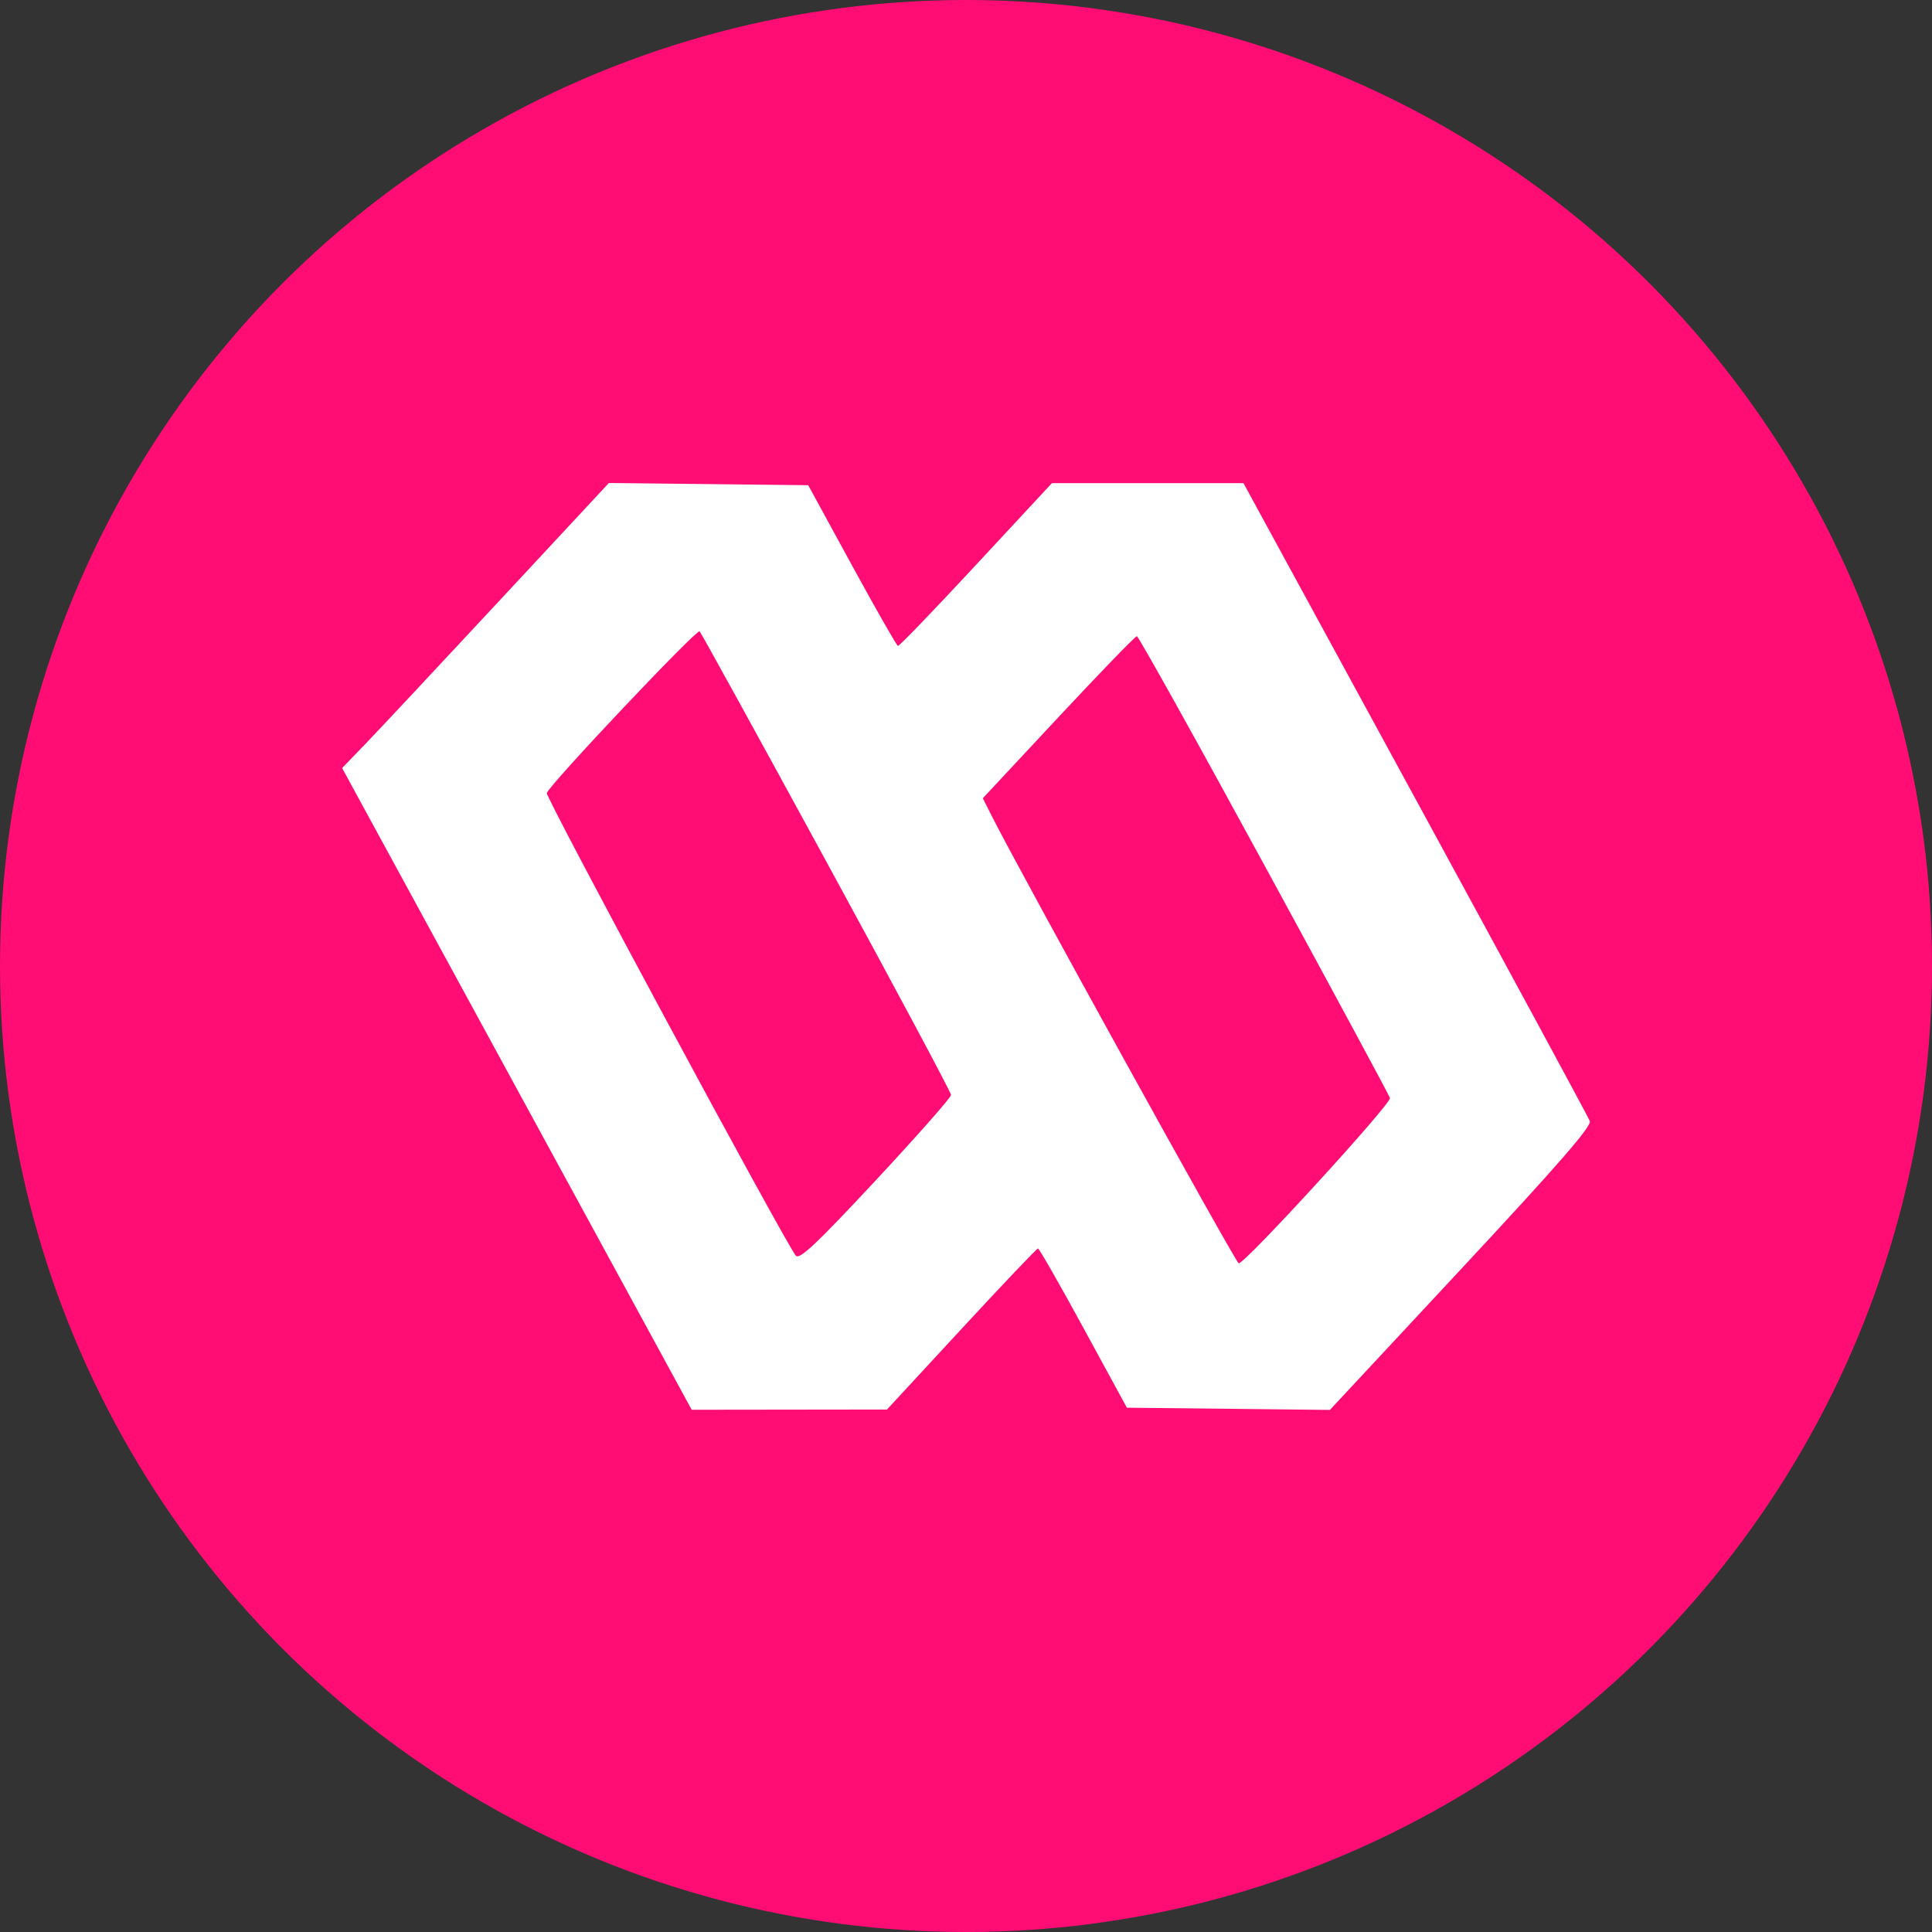 <svg width="48" height="48" viewBox="0 0 48 48" fill="none" xmlns="http://www.w3.org/2000/svg">
<rect x="0" y="0" width="48" height="48" fill="#333333" stroke="none"/>
<circle cx="24" cy="24" r="24" fill="#FF0D75"/>
<path fill-rule="evenodd" clip-rule="evenodd" d="M12.377 14.957C10.865 16.583 9.374 18.176 9.064 18.498L8.5 19.082L12.842 27.054L17.185 35.025L19.611 35.022L22.037 35.019L23.885 33.02C24.902 31.92 25.758 31.019 25.788 31.018C25.818 31.017 26.327 31.907 26.919 32.995L27.997 34.974L30.519 35.001L33.041 35.029L36.303 31.527C38.735 28.915 39.547 27.981 39.498 27.851C39.461 27.755 37.511 24.15 35.163 19.84L30.894 12.004H28.514H26.134L24.25 14.033C23.213 15.15 22.34 16.057 22.309 16.049C22.278 16.041 21.764 15.139 21.166 14.045L20.08 12.055L17.604 12.027L15.127 12L12.377 14.957ZM20.54 21.424C22.239 24.541 23.629 27.143 23.629 27.204C23.629 27.266 22.788 28.219 21.76 29.323C20.296 30.895 19.866 31.301 19.774 31.199C19.543 30.944 13.549 19.81 13.585 19.703C13.656 19.488 17.315 15.616 17.382 15.685C17.42 15.723 18.841 18.306 20.54 21.424ZM31.408 21.485C33.109 24.608 34.515 27.215 34.533 27.28C34.572 27.419 30.911 31.419 30.775 31.387C30.697 31.369 25.312 21.614 24.633 20.26L24.418 19.832L26.296 17.819C27.329 16.712 28.206 15.806 28.245 15.806C28.284 15.806 29.708 18.361 31.408 21.485Z" fill="white"/>
</svg>
